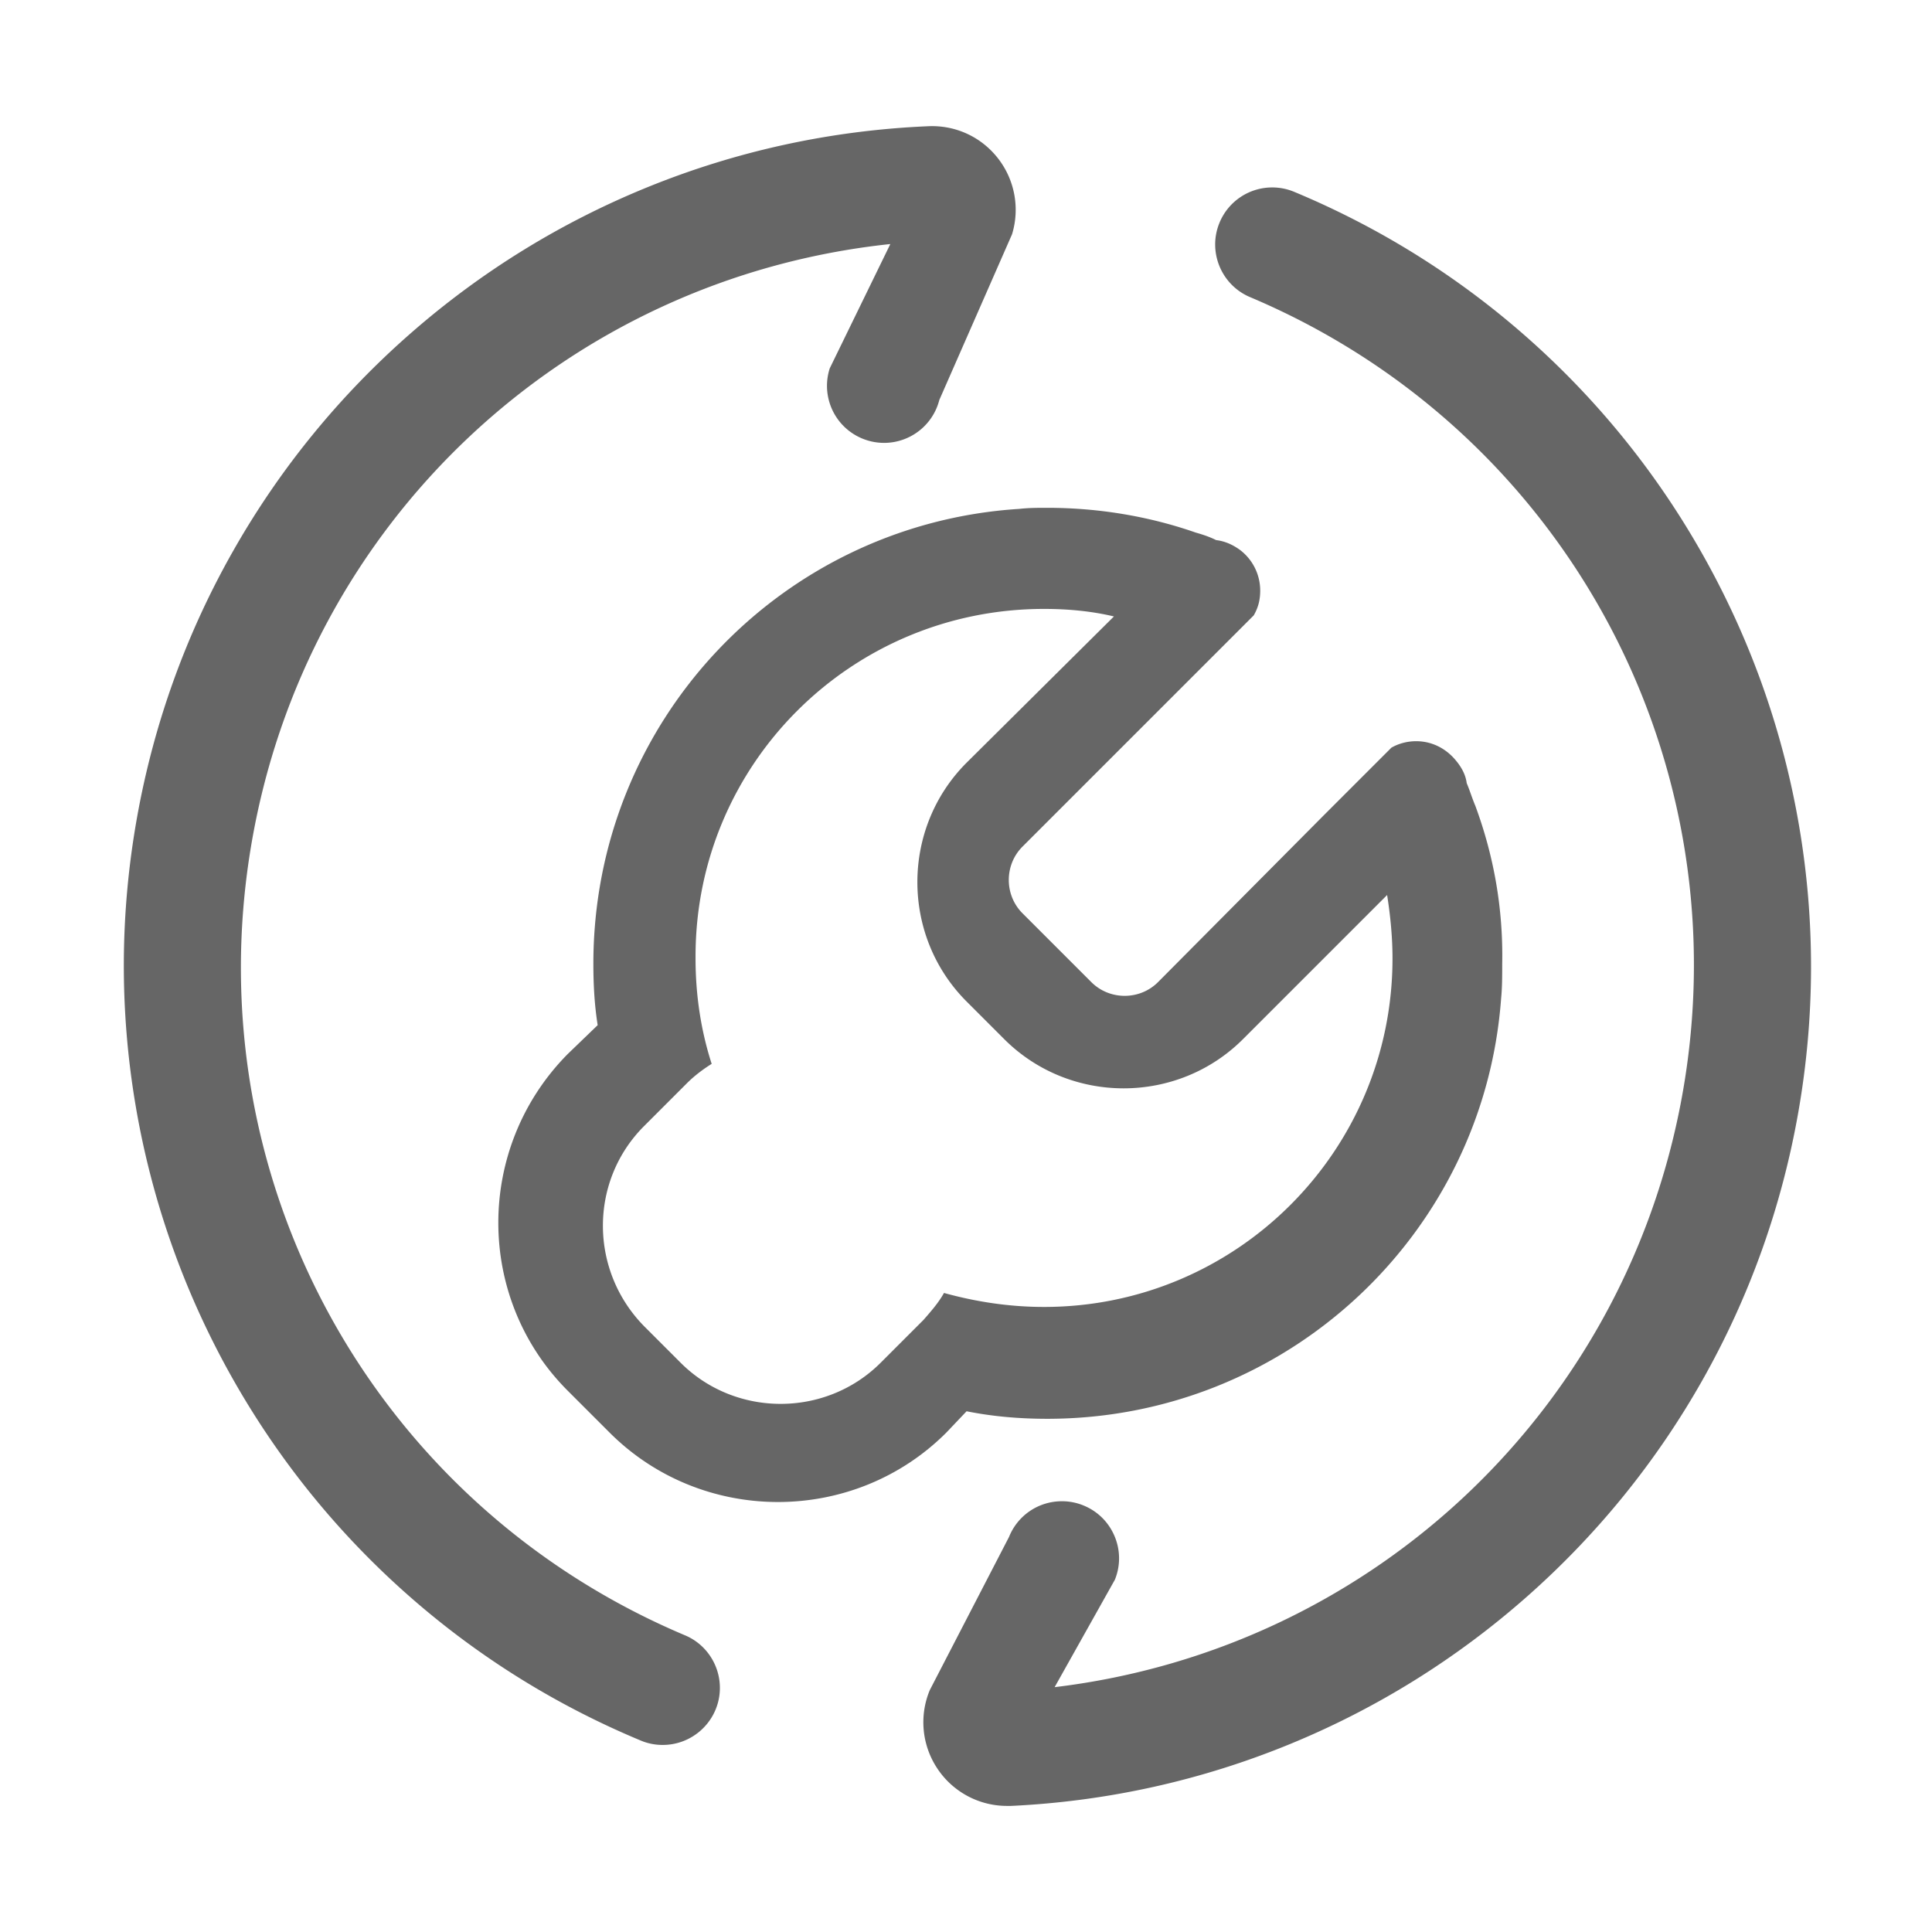 <?xml version="1.0" standalone="no"?><!DOCTYPE svg PUBLIC "-//W3C//DTD SVG 1.1//EN" "http://www.w3.org/Graphics/SVG/1.1/DTD/svg11.dtd"><svg t="1758850087293" class="icon" viewBox="0 0 1024 1024" version="1.1" xmlns="http://www.w3.org/2000/svg" p-id="4840" xmlns:xlink="http://www.w3.org/1999/xlink" width="200" height="200"><path fill="#666666" d="M528.867 83.812c-8.462-10.775-21.173-16.956-34.874-16.956-0.847 0-1.704 0.025-2.55 0.073-51.124 2.225-100.969 13.077-148.158 32.253-45.978 18.685-88.269 44.775-125.699 77.546-37.431 32.771-68.881 71.244-93.479 114.349-25.256 44.26-42.604 92.259-51.563 142.665-8.958 50.404-9.211 101.44-0.753 151.692 8.238 48.94 24.505 95.895 48.351 139.557s54.557 82.728 91.28 116.111c37.691 34.264 80.747 61.628 127.972 81.333a29.463 29.463 0 0 0 11.728 2.411l0.208 0.001c0.001 0 0 0 0 0 14.312 0 26.771-10.186 29.623-24.219 2.876-14.168-4.734-28.453-18.024-33.937-164.669-69.552-259.231-241.285-229.958-417.625 28.527-171.821 166.905-301.514 338.925-319.717l-32.119 65.889a30.227 30.227 0 0 0 6.743 29.96 30.355 30.355 0 0 0 22.045 9.54c2.565 0 5.126-0.328 7.61-0.975a30.223 30.223 0 0 0 21.676-21.754l38.551-87.841a44.357 44.357 0 0 0-7.535-40.356zM953.59 437.93c-8.314-48.838-24.627-95.684-48.486-139.237-23.858-43.553-54.556-82.52-91.236-115.818-37.661-34.188-80.669-61.494-127.799-81.147a30.08 30.08 0 0 0-11.74-2.379 30.2 30.2 0 0 0-27.888 18.51c-6.476 15.375 0.761 33.151 16.125 39.624 163.899 69.209 258.591 240.221 230.272 415.869C865.343 743.875 729.173 873.81 558.976 894.23l31.945-56.975c3.021-7.498 2.941-15.723-0.225-23.159-3.166-7.435-9.039-13.193-16.536-16.213a30.093 30.093 0 0 0-11.298-2.197c-12.416 0-23.437 7.442-28.067 18.941l-41.968 81.12a44.246 44.246 0 0 0 4.082 41.754 44.264 44.264 0 0 0 36.848 19.671l1.991-0.001 0.459-0.011c51.036-2.467 100.765-13.53 147.803-32.883 45.815-18.849 87.928-45.063 125.169-77.914 37.241-32.852 68.505-71.365 92.924-114.471 25.069-44.256 42.251-92.216 51.066-142.547 8.814-50.33 8.956-101.273 0.421-151.415z" p-id="4841"></path><path fill="#666666" d="M781.943 427.057c-1.709-3.989-2.848-7.979-4.56-11.971-0.567-4.56-2.848-8.549-5.698-11.971-5.131-6.27-12.542-10.262-21.092-10.262-4.564 0-9.124 1.141-13.113 3.422l-35.914 35.914-87.791 88.358c-9.687 9.691-25.651 9.691-35.343 0l-36.484-36.481c-9.692-9.692-9.692-25.655 0-35.347l88.362-88.358 23.372-23.371 10.829-10.833c2.281-3.989 3.422-7.979 3.422-13.109a26.992 26.992 0 0 0-10.833-21.663c-3.989-2.851-7.978-4.56-12.538-5.131-3.422-1.709-6.841-2.851-10.833-3.99-24.513-8.553-51.304-13.113-78.667-13.113-5.131 0-9.691 0-14.822 0.571-125.981 7.979-225.744 112.301-225.744 241.134 0 10.832 0.571 21.662 2.281 32.495l-15.888 15.316c-49.023 49.594-49.023 129.403 0 178.43l22.233 22.23c49.027 49.027 129.403 49.027 178.43 0l10.757-11.324c14.251 2.848 28.503 3.989 42.754 3.989 127.123 0 231.446-98.05 240.566-222.893 0.57-5.702 0.57-11.971 0.57-18.243 0.566-29.642-4.564-57.576-14.256-83.799z m-228.591 265.65c-18.814 0-36.484-2.851-53.016-7.411-2.851 5.131-6.841 9.691-10.833 14.251l-22.727 22.728c-29.074 29.073-76.959 29.073-106.032 0l-19.382-19.382c-29.073-29.644-29.073-76.958 0-106.031l22.728-22.728c3.992-3.989 8.553-7.411 13.113-10.262-5.702-17.67-8.55-36.485-8.55-55.864v-1.142c0-102.039 82.657-184.128 184.7-184.128 12.539 0 25.081 1.138 37.052 3.99l-78.096 77.528c-34.776 34.772-34.776 91.78 0 126.553l19.949 19.954c34.776 34.771 91.781 34.771 126.556 0l76.388-76.388c1.709 10.83 2.851 22.23 2.851 33.633-0.002 102.04-82.662 184.699-184.701 184.699z m0 0" p-id="4842"></path></svg>